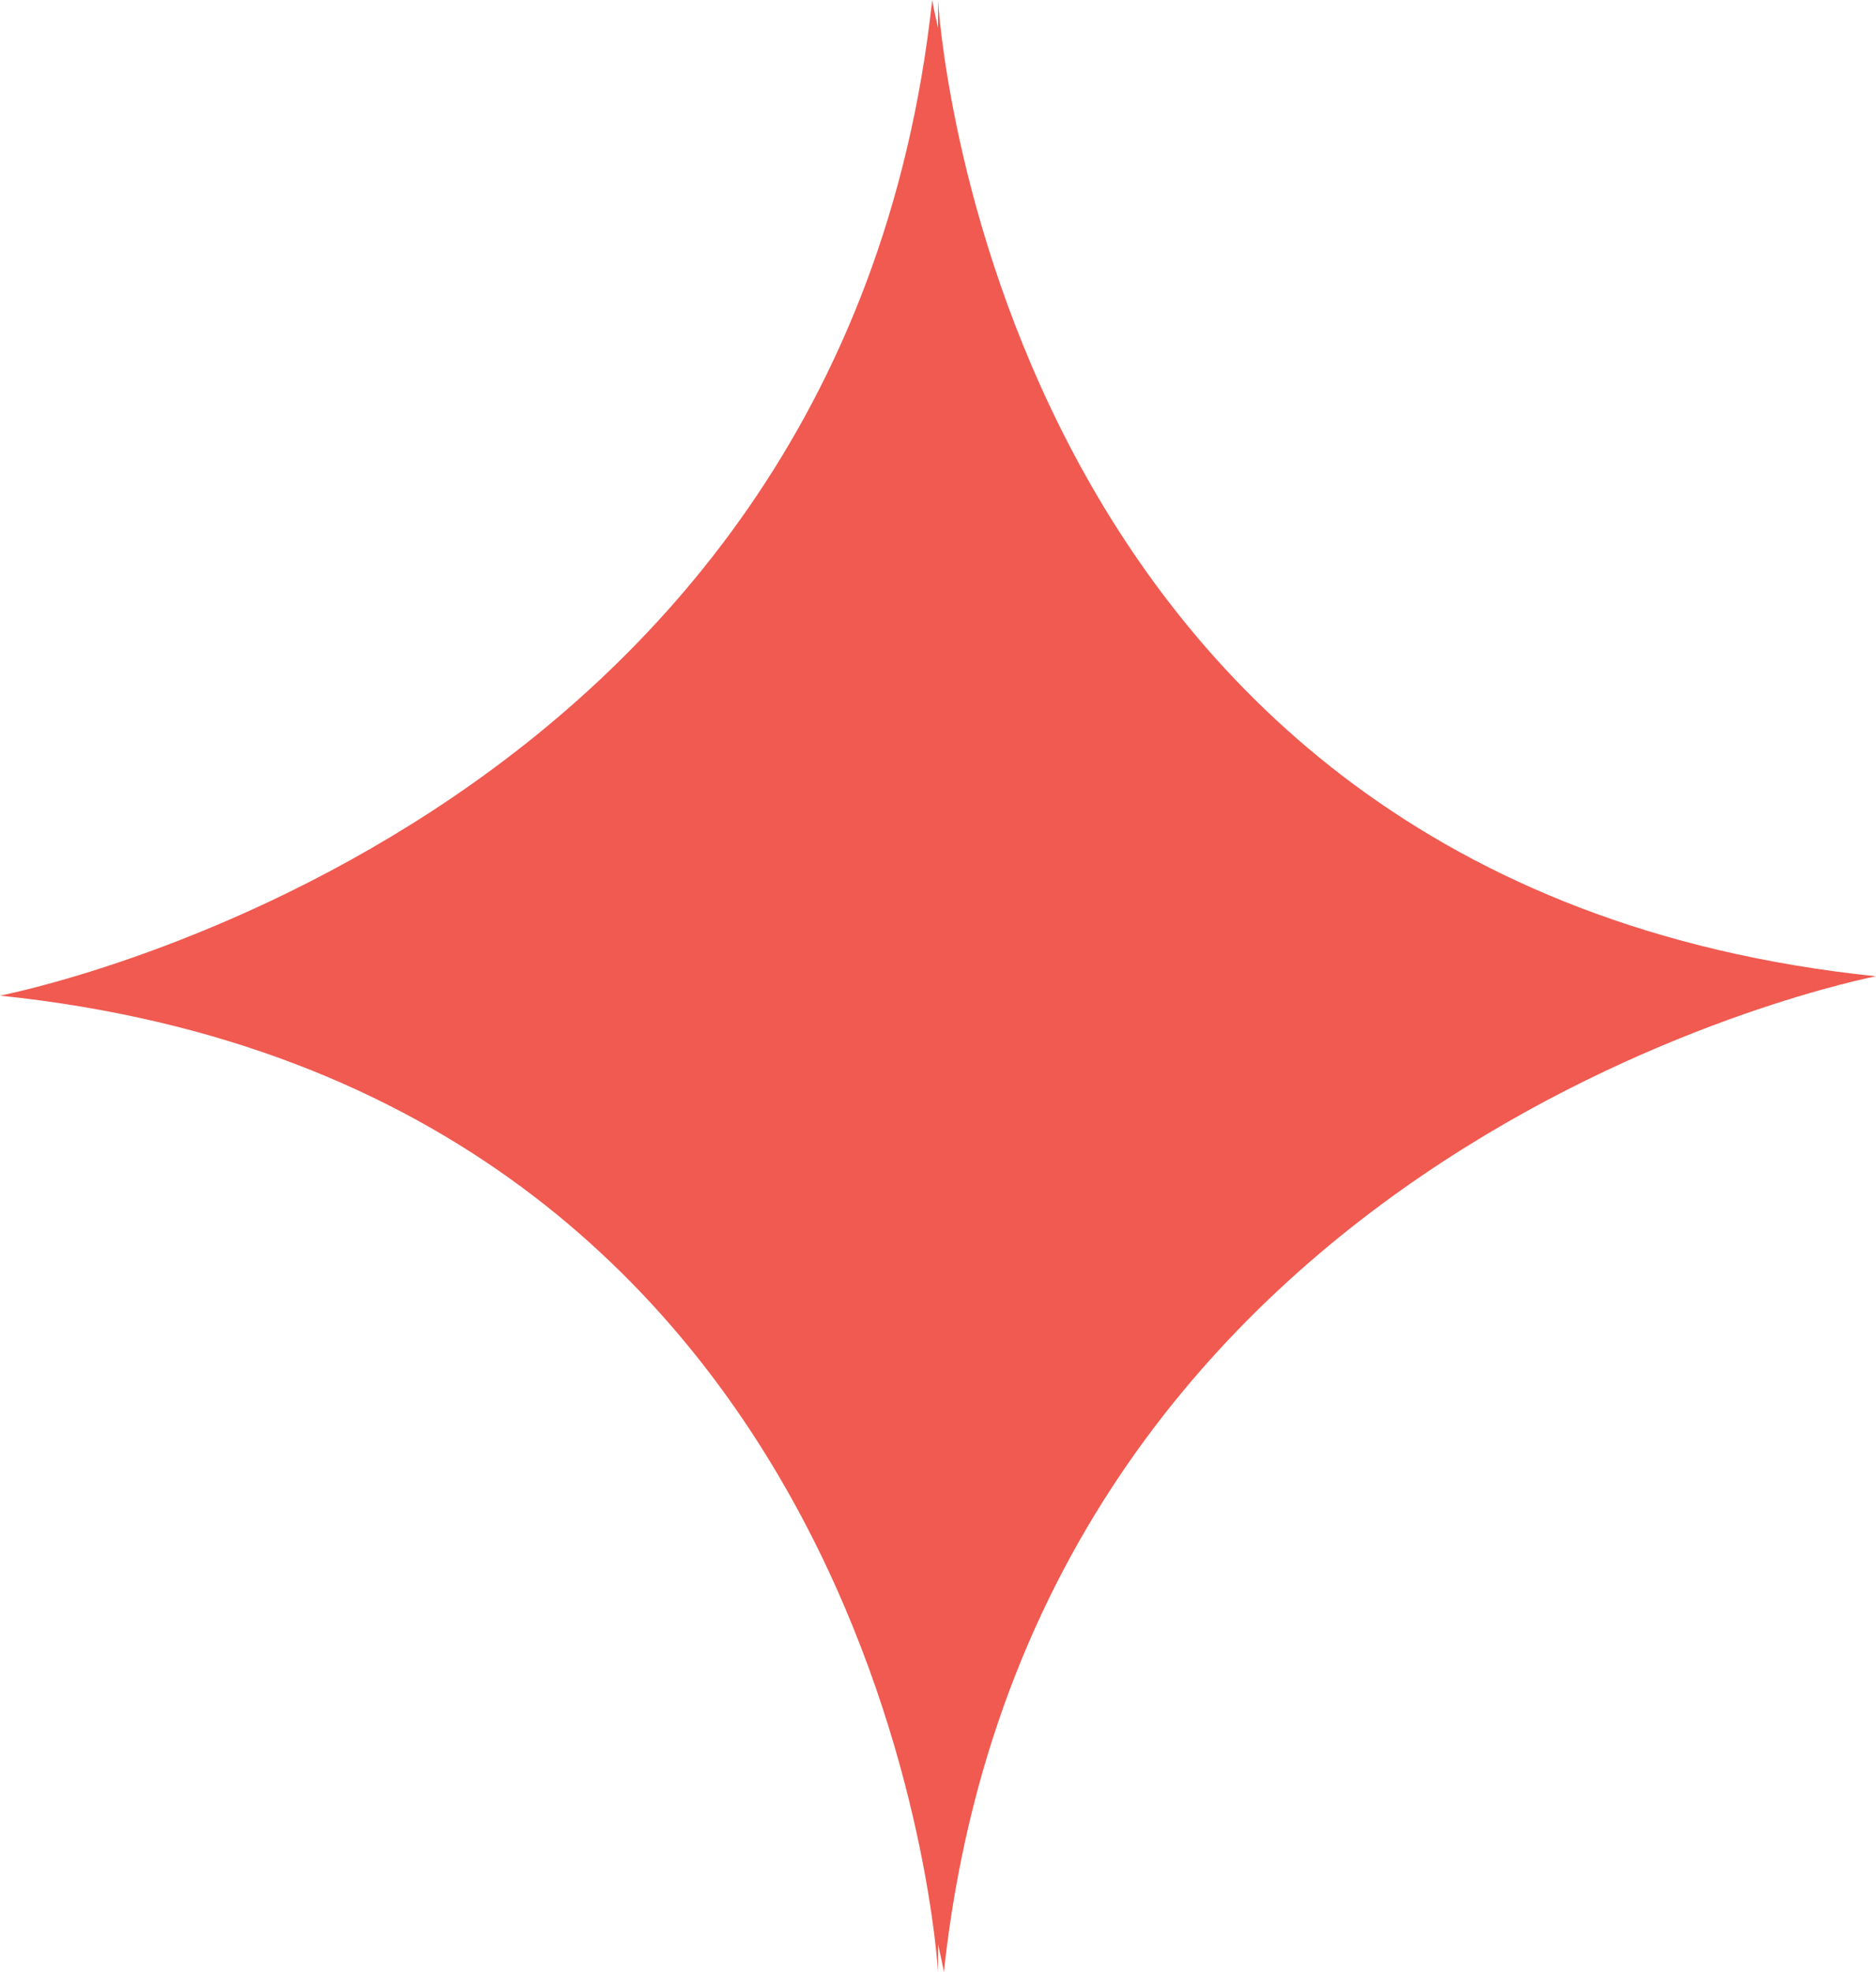 <svg xmlns="http://www.w3.org/2000/svg" width="215" height="226" viewBox="0 0 215 226" fill="none"><path d="M107.503 0.006V3.187C107.032 1.146 106.832 0.006 106.832 0.006C96.503 95.67 0 114.109 0 114.109C101.891 124.684 107.503 226 107.503 226V222.819C107.973 224.859 108.174 226 108.174 226C118.497 130.336 215 111.891 215 111.891C113.109 101.316 107.497 0 107.497 0L107.503 0.006Z" fill="#F05A50"></path></svg>